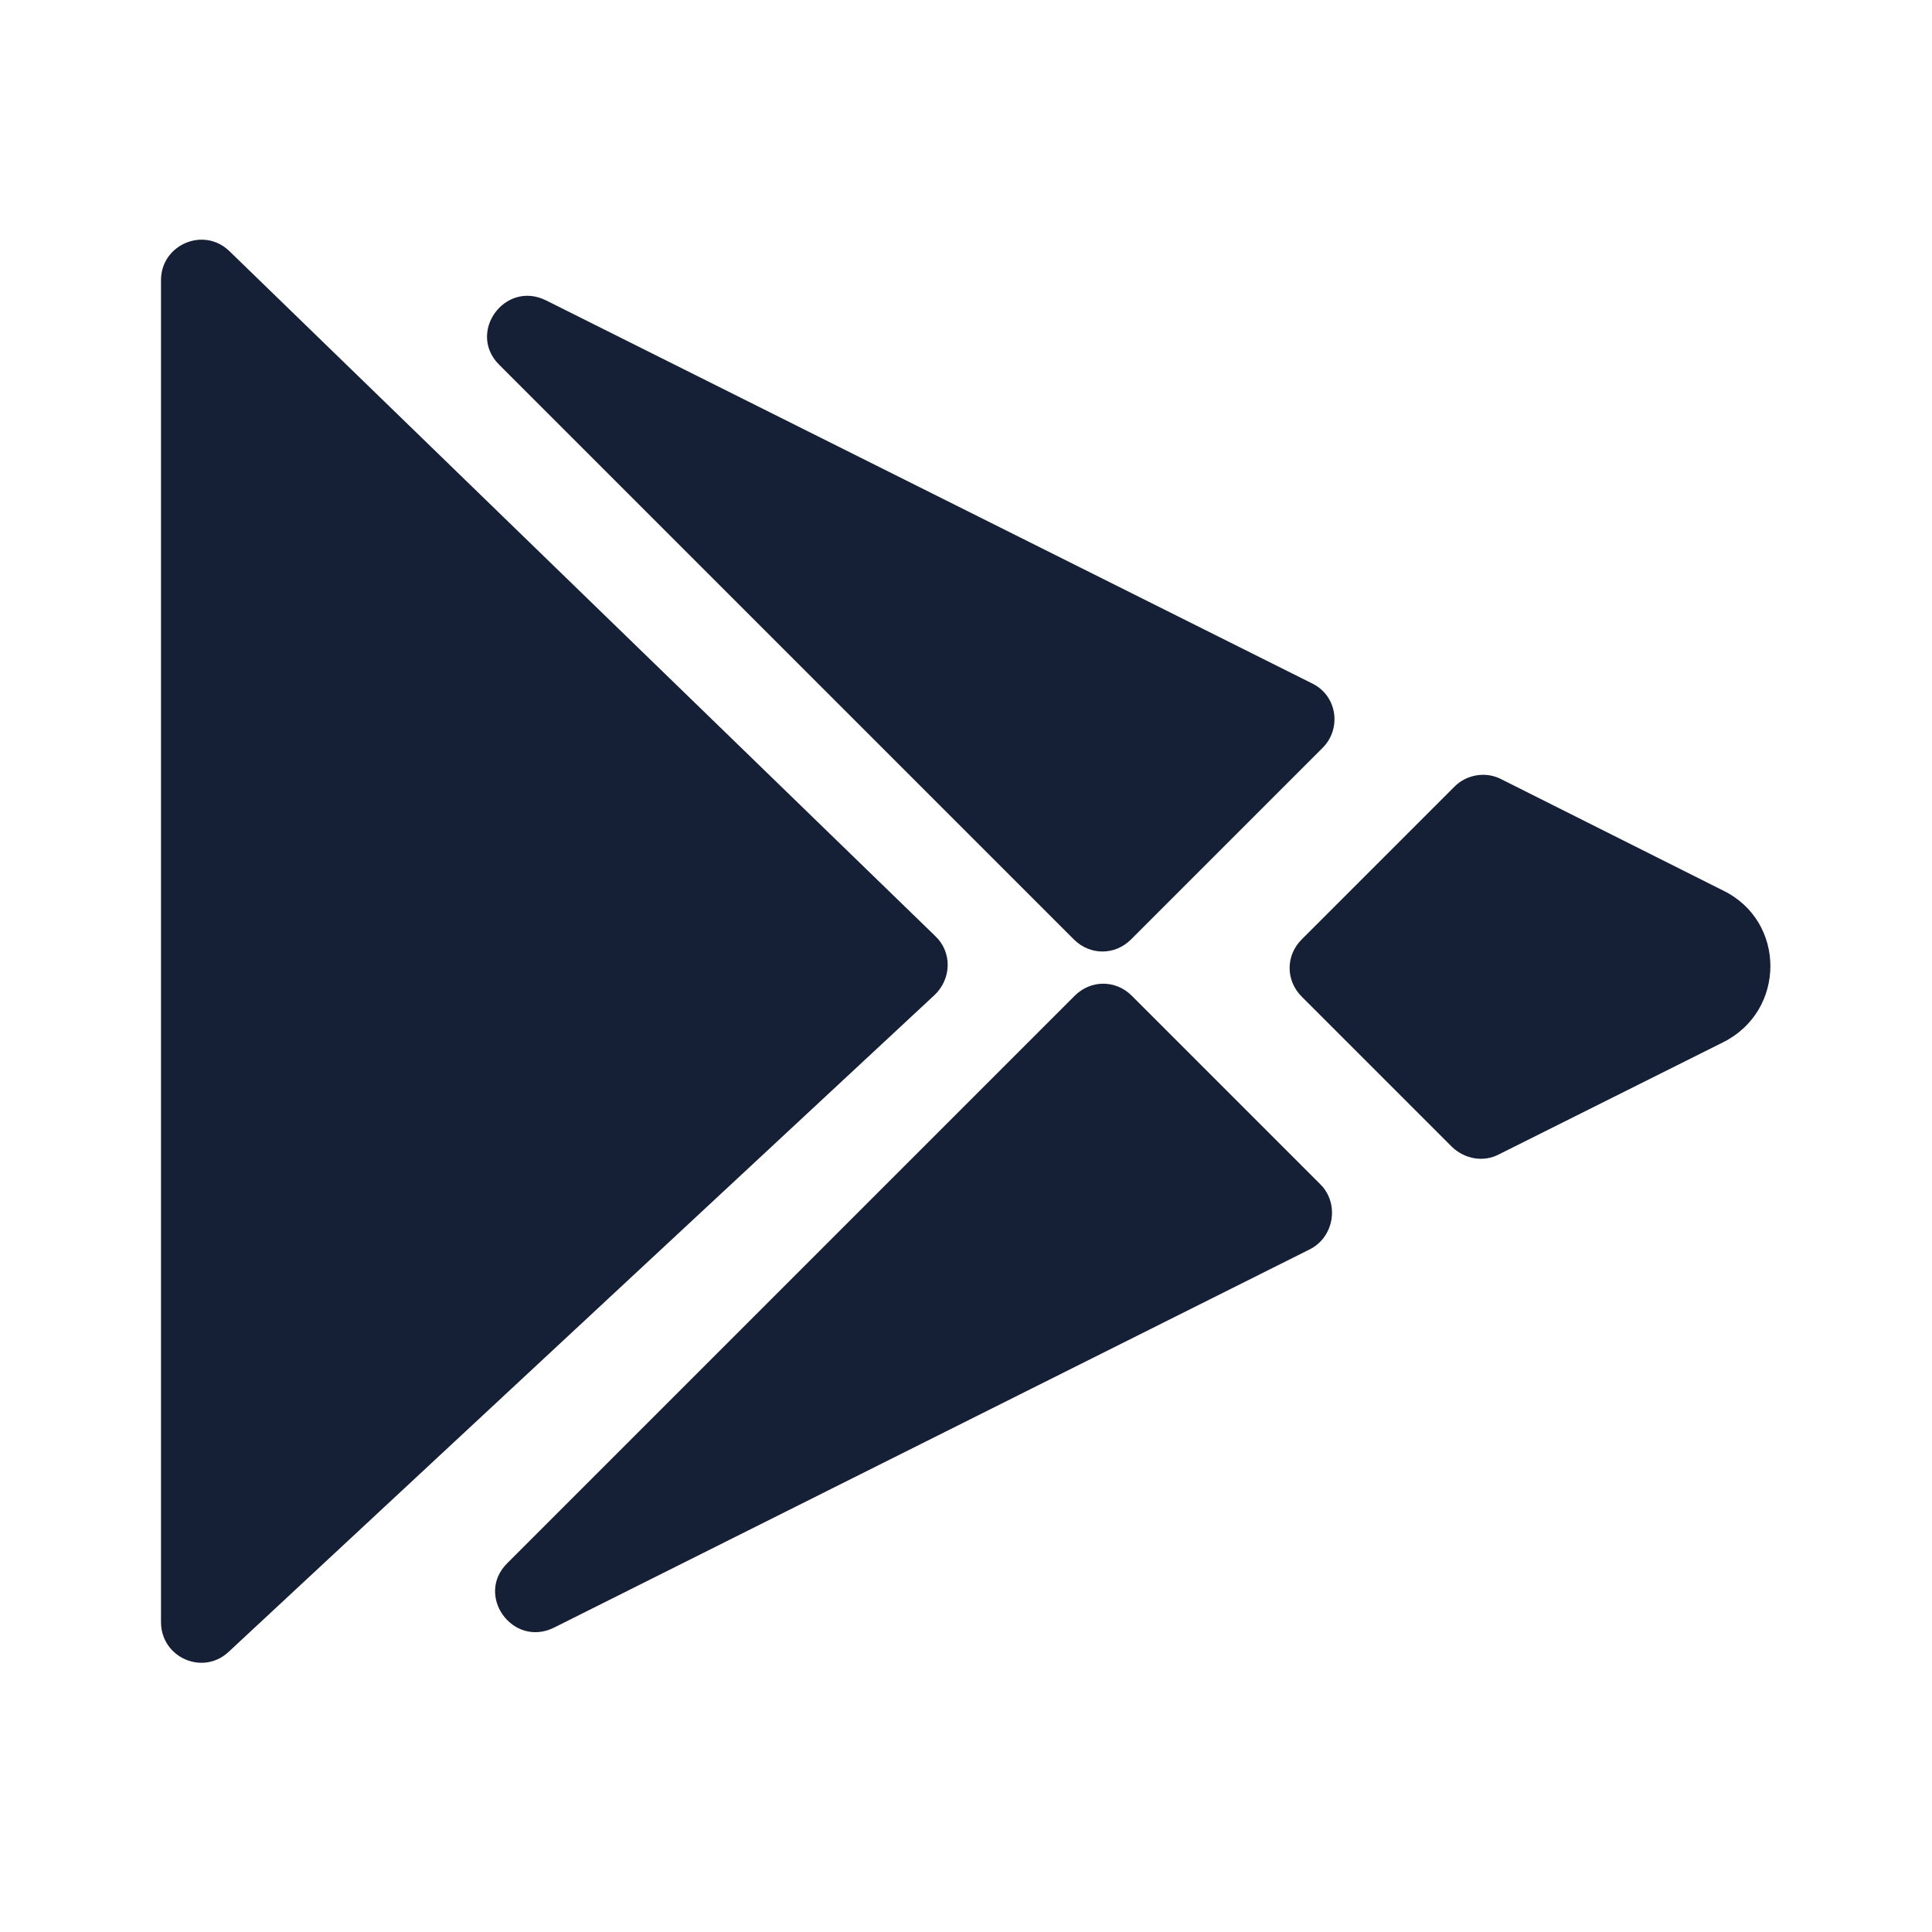 <svg width="24" height="24" viewBox="0 0 24 24" fill="none" xmlns="http://www.w3.org/2000/svg">
<path d="M21.4 12.95L18.62 14.34C18.43 14.44 18.2 14.4 18.04 14.25L16.17 12.38C15.97 12.18 15.97 11.87 16.17 11.67L18.07 9.77C18.22 9.62 18.46 9.58 18.65 9.68L21.4 11.06C22.19 11.44 22.19 12.56 21.4 12.95Z" fill="#151F35"/>
<path d="M16.3 8.49C16.61 8.64 16.67 9.05 16.43 9.29L14.76 10.96L14.05 11.67C13.85 11.87 13.54 11.87 13.34 11.67L6.2 4.53C5.8 4.13 6.27 3.48 6.78 3.73L16.3 8.49Z" fill="#151F35"/>
<path d="M2 20.15V3.48C2 3.04 2.53 2.81 2.85 3.12L11.62 11.63C11.83 11.83 11.82 12.16 11.61 12.36L2.84 20.52C2.52 20.82 2 20.59 2 20.15Z" fill="#151F35"/>
<path d="M16.27 15.52L6.88 20.22C6.37 20.47 5.9 19.82 6.3 19.42L13.35 12.37C13.55 12.17 13.86 12.17 14.06 12.37L16.41 14.72C16.64 14.96 16.57 15.37 16.27 15.52Z" fill="#151F35"/>
</svg>
